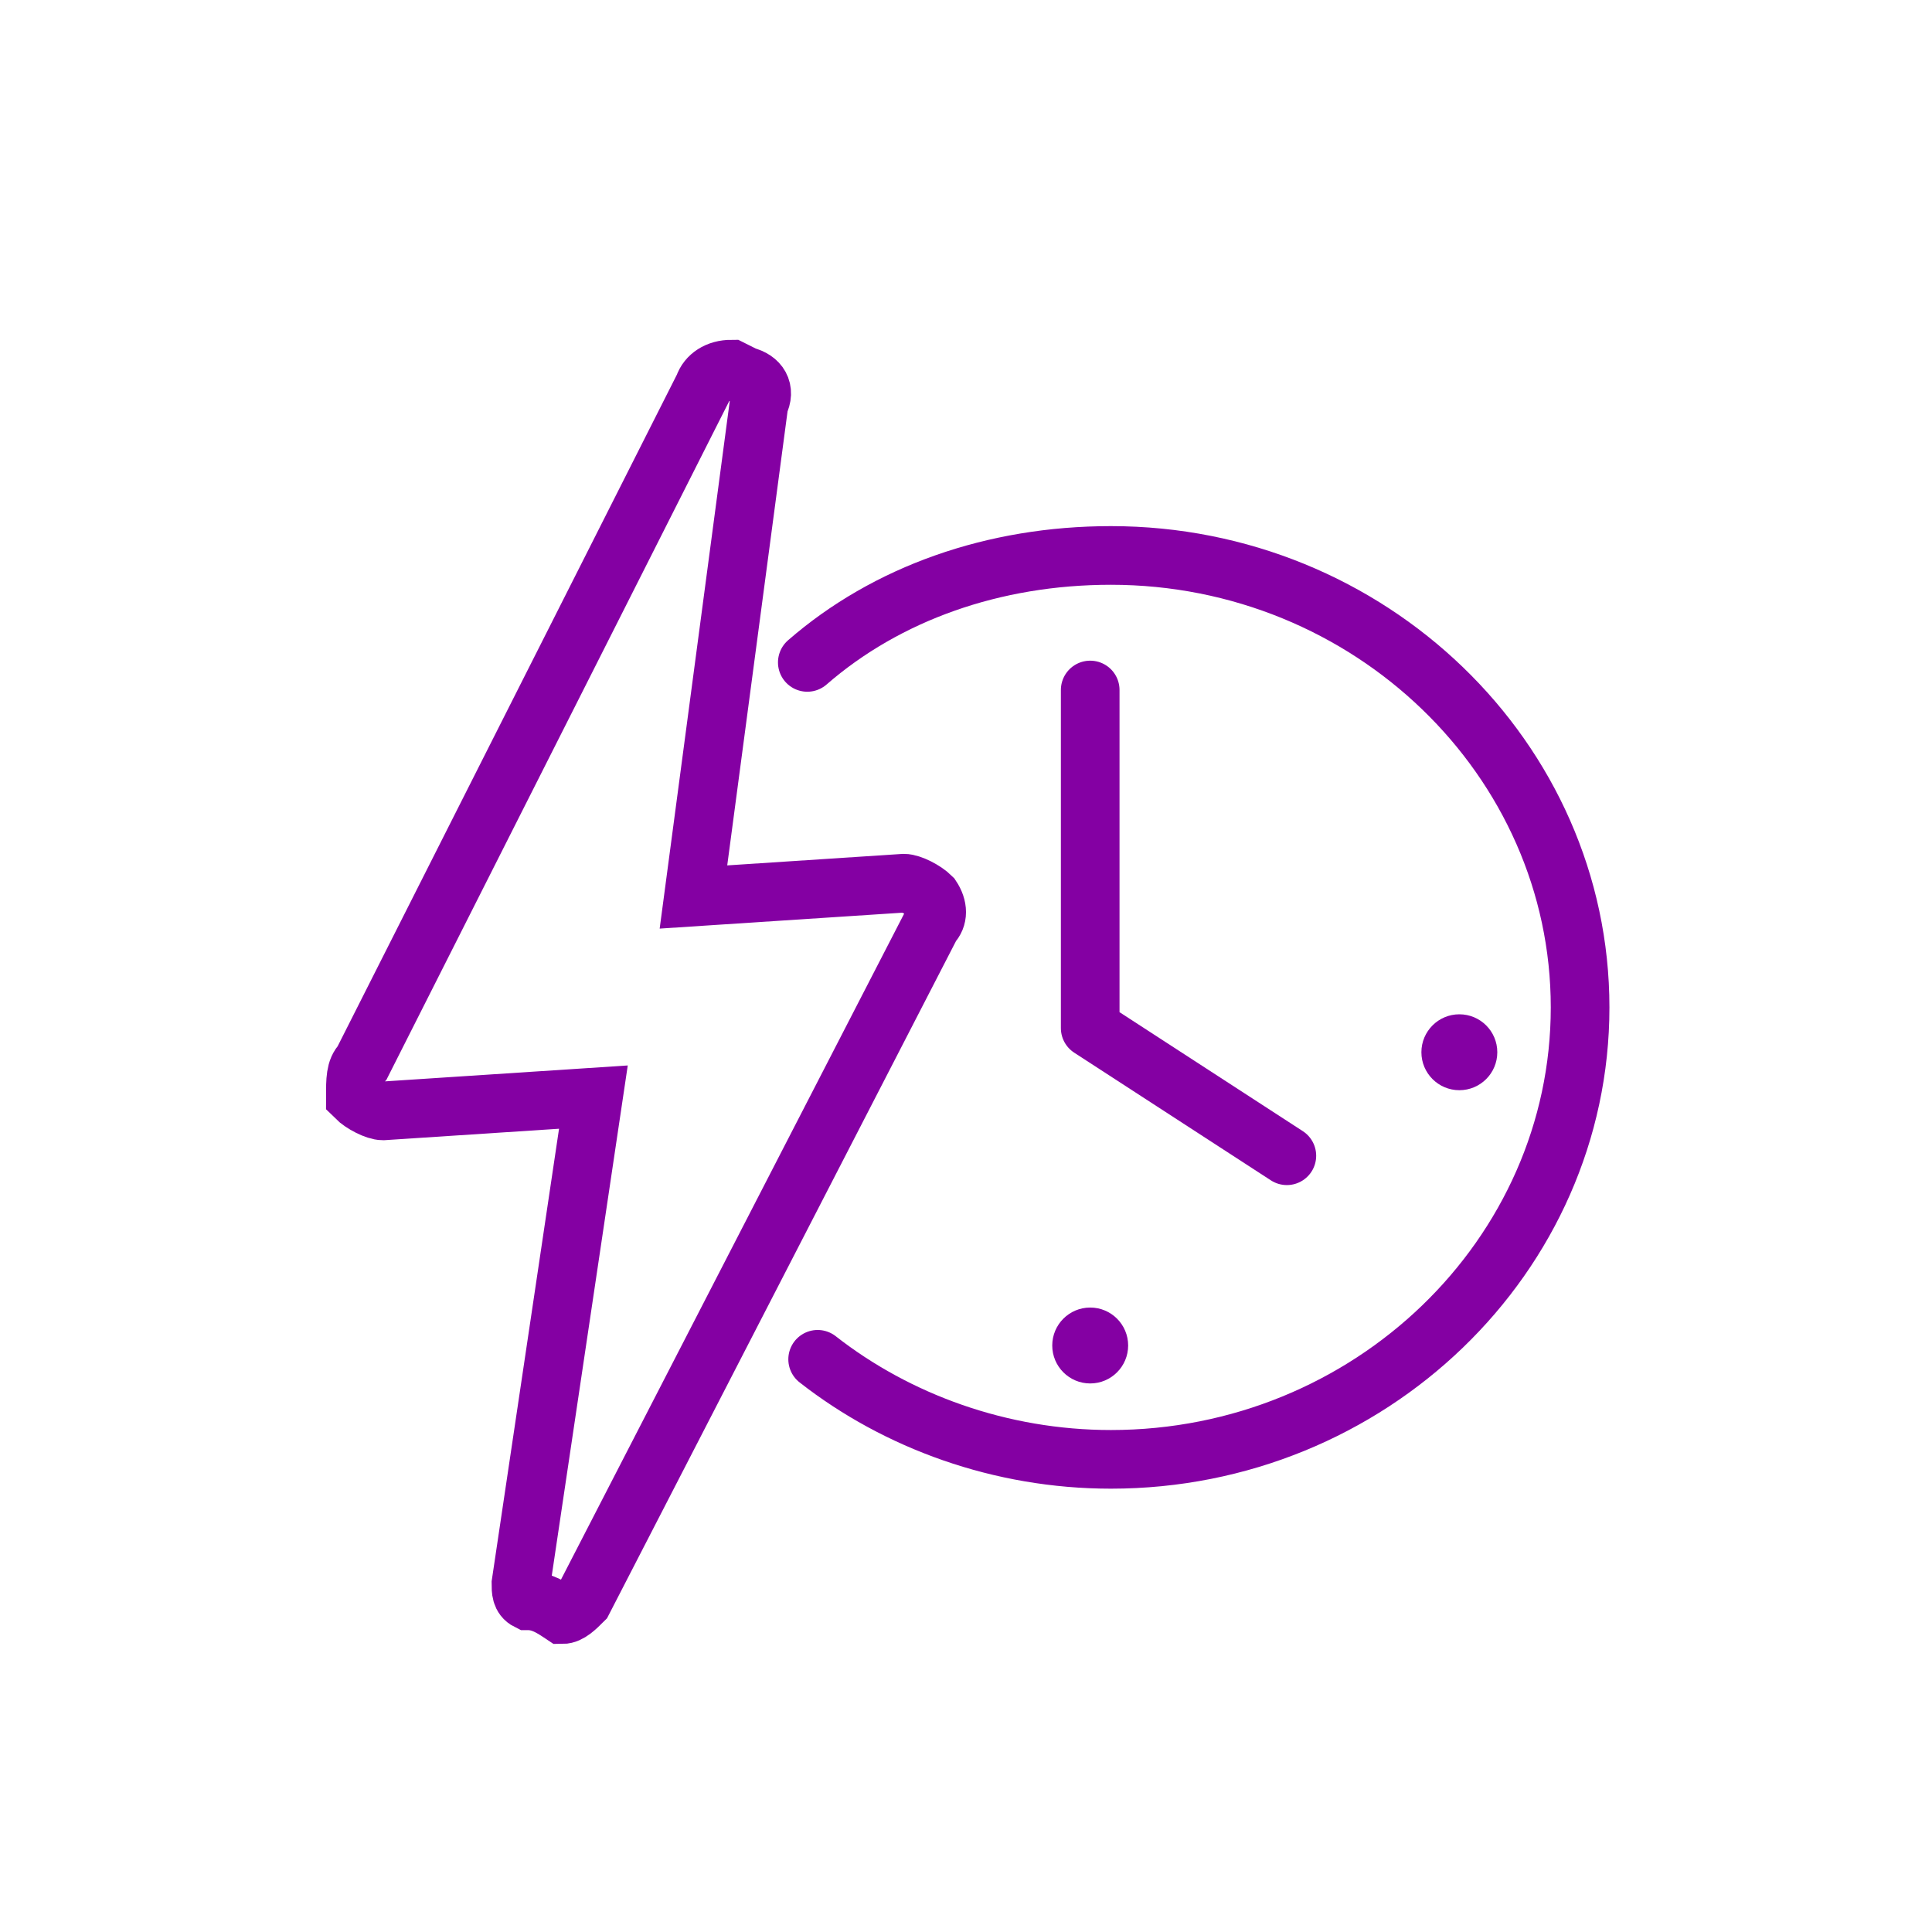 <?xml version="1.0" encoding="utf-8"?>
<!-- Generator: Adobe Illustrator 27.0.0, SVG Export Plug-In . SVG Version: 6.00 Build 0)  -->
<svg version="1.1" id="Layer_1" xmlns="http://www.w3.org/2000/svg" xmlns:xlink="http://www.w3.org/1999/xlink" x="0px" y="0px"
	 viewBox="0 0 56 56" style="enable-background:new 0 0 56 56;" xml:space="preserve">
<style type="text/css">
	.st0{fill:none;stroke:#8400A3;stroke-width:1.7;stroke-linecap:round;stroke-miterlimit:10;}
	.st1{fill:none;stroke:#8400A3;stroke-width:1.7;stroke-miterlimit:10;}
	.st2{fill:none;stroke:#8400A3;stroke-width:1.7;stroke-linecap:round;stroke-linejoin:round;}
	.st3{fill:#8400A3;}
</style>
<path class="st0" d="M23.4,19.2c2.3-2,5.4-3.1,8.8-3.1c7.5,0,13.6,5.9,13.6,13.1s-6.1,13.1-13.6,13.1c-3.2,0-6.2-1.1-8.5-2.9"/>
<g id="Layer_2_00000080923249720090891620000014280342844900145832_">
	<g id="Layer_1-2">
		<path class="st1" d="M27,26c-0.2-0.2-0.6-0.4-0.8-0.4L20.1,26l1.9-14.3c0.2-0.4,0-0.7-0.4-0.8l-0.4-0.2c-0.4,0-0.7,0.2-0.8,0.5
			l-9.9,19.6c-0.2,0.2-0.2,0.5-0.2,1c0.2,0.2,0.6,0.4,0.8,0.4l6.1-0.4l-2.1,14.1c0,0.2,0,0.4,0.2,0.5c0.4,0,0.7,0.2,1,0.4
			c0.2,0,0.4-0.2,0.6-0.4L27,26.8C27.2,26.6,27.2,26.3,27,26L27,26z"/>
	</g>
</g>
<polyline class="st2" points="37.3,33.5 31.6,29.8 31.6,20 "/>
<circle class="st3" cx="42.3" cy="30.5" r="1.1"/>
<circle class="st3" cx="31.6" cy="39" r="1.1"/>
</svg>
